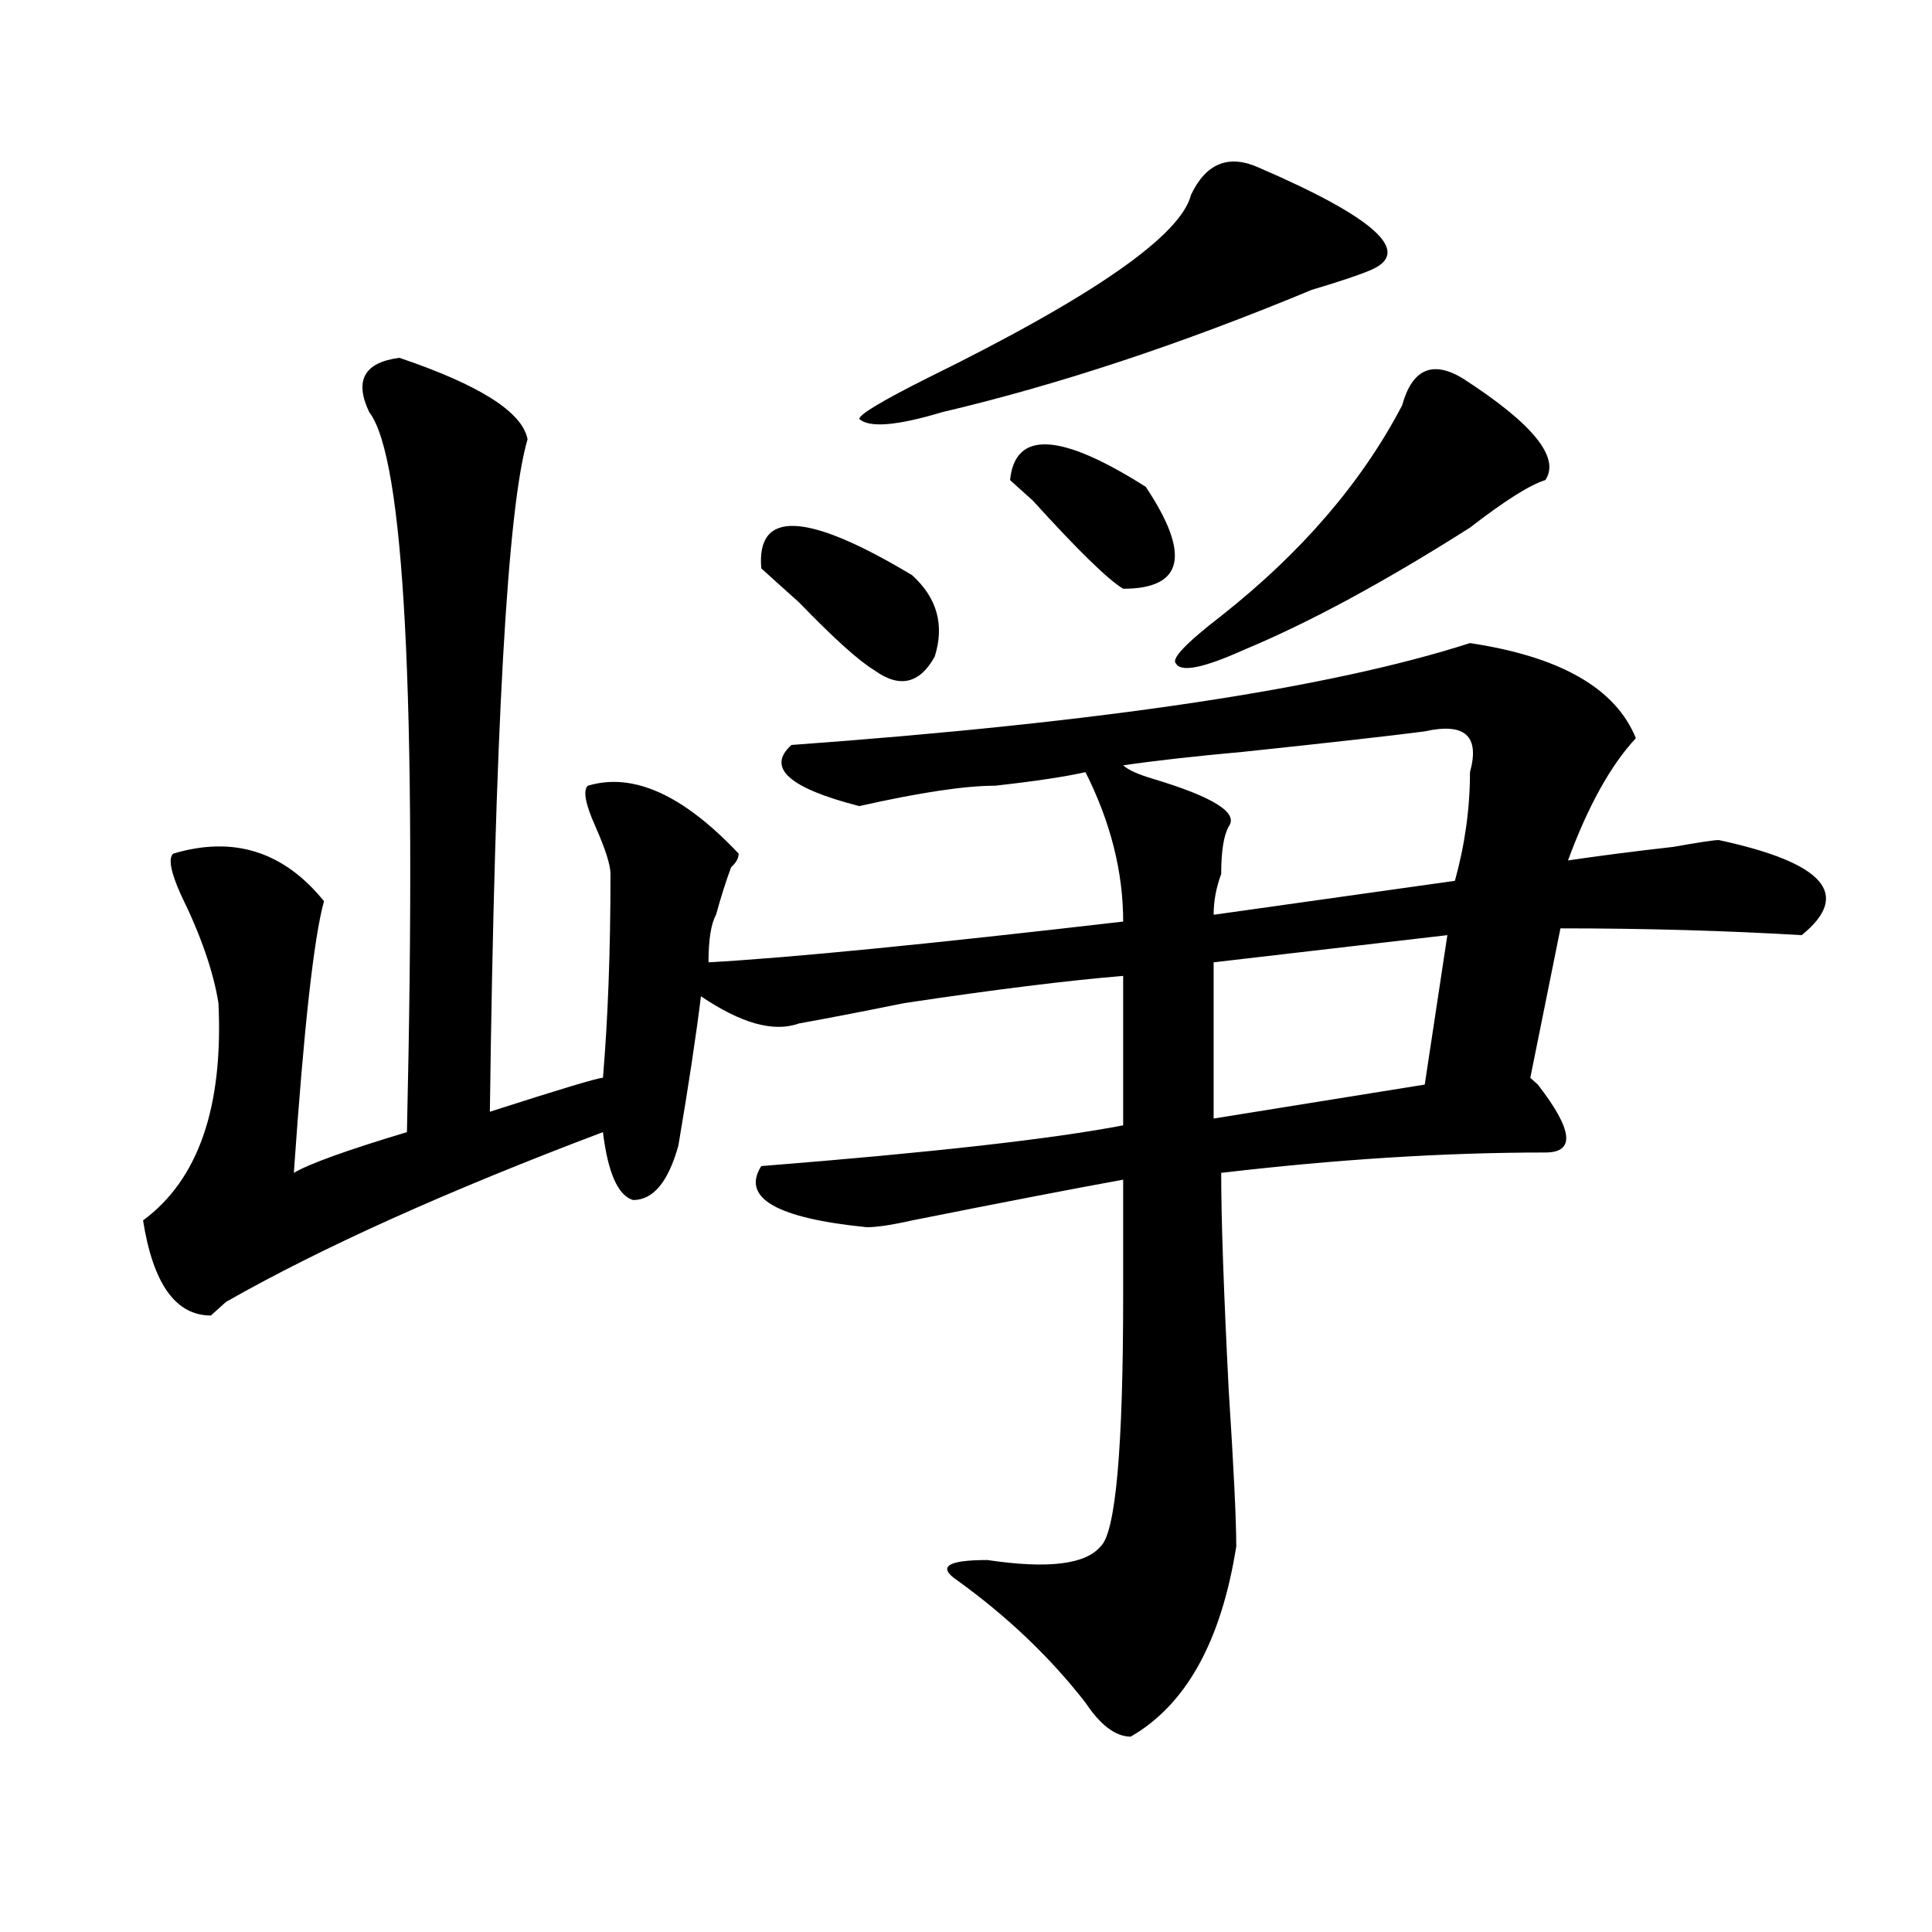 <?xml version="1.0" encoding="utf-8"?>
<!-- Generator: Adobe Illustrator 16.0.0, SVG Export Plug-In . SVG Version: 6.00 Build 0)  -->
<!DOCTYPE svg PUBLIC "-//W3C//DTD SVG 1.1//EN" "http://www.w3.org/Graphics/SVG/1.1/DTD/svg11.dtd">
<svg version="1.1" id="图层_1" xmlns="http://www.w3.org/2000/svg" xmlns:xlink="http://www.w3.org/1999/xlink" x="0px" y="0px"
	 width="1000px" height="1000px" viewBox="0 0 1000 1000" enable-background="new 0 0 1000 1000" xml:space="preserve">
<path d="M206.727,185.203c41.585,14.063,63.718,28.125,66.34,42.188c-10.427,35.156-16.95,151.172-19.512,348.047
	c36.401-11.7,55.913-17.578,58.535-17.578c2.562-30.432,3.902-65.588,3.902-105.469c0-4.669-2.622-12.854-7.805-24.609
	c-5.243-11.7-6.524-18.731-3.902-21.094c23.414-7.031,49.39,4.725,78.047,35.156c0,2.362-1.341,4.725-3.902,7.031
	c-2.622,7.031-5.243,15.271-7.805,24.609c-2.622,4.725-3.902,12.909-3.902,24.609c41.585-2.307,113.168-9.338,214.629-21.094
	c0-25.763-6.524-51.525-19.512-77.344c-10.427,2.362-26.036,4.725-46.828,7.031c-15.609,0-39.023,3.516-70.242,10.547
	c-36.462-9.338-48.169-19.885-35.121-31.641c161.276-11.7,278.347-29.278,351.211-52.734c46.828,7.031,75.425,23.456,85.852,49.219
	c-13.048,14.063-24.755,35.156-35.121,63.281c15.609-2.307,33.78-4.669,54.633-7.031c12.987-2.307,20.792-3.516,23.414-3.516
	c54.633,11.756,68.901,28.125,42.926,49.219c-39.023-2.307-80.669-3.516-124.875-3.516l-15.609,77.344l3.902,3.516
	c18.171,23.456,19.512,35.156,3.902,35.156c-52.071,0-107.985,3.516-167.801,10.547c0,23.456,1.28,60.975,3.902,112.5
	c2.562,39.881,3.902,66.797,3.902,80.859c-7.805,49.219-26.036,82.013-54.633,98.438c-7.805,0-15.609-5.878-23.414-17.578
	c-18.231-23.456-40.364-44.55-66.34-63.281c-10.427-7.031-5.243-10.547,15.609-10.547c31.219,4.669,50.73,2.307,58.535-7.031
	c7.805-7.031,11.707-50.372,11.707-130.078c0-25.763,0-45.703,0-59.766c-26.036,4.725-62.438,11.756-109.266,21.094
	c-10.427,2.362-18.231,3.516-23.414,3.516c-46.828-4.669-65.06-15.216-54.633-31.641c88.413-7.031,150.851-14.063,187.313-21.094
	v-77.344c-28.657,2.362-66.34,7.031-113.168,14.063c-23.414,4.725-41.646,8.24-54.633,10.547c-13.048,4.725-29.938,0-50.73-14.063
	c-2.622,21.094-6.524,46.912-11.707,77.344c-5.243,18.787-13.048,28.125-23.414,28.125c-7.805-2.307-13.048-14.063-15.609-35.156
	c-80.669,30.487-145.728,59.766-195.117,87.891c-2.622,2.362-5.243,4.725-7.805,7.031c-18.231,0-29.938-16.369-35.121-49.219
	c28.597-21.094,41.585-58.557,39.023-112.5c-2.622-16.369-9.146-35.156-19.512-56.25c-5.243-11.7-6.524-18.731-3.902-21.094
	c31.219-9.338,57.194-1.153,78.047,24.609c-5.243,18.787-10.427,65.644-15.609,140.625c7.805-4.669,27.316-11.7,58.535-21.094
	c5.183-225-1.341-349.2-19.512-372.656C183.313,196.959,188.495,187.565,206.727,185.203z M394.039,294.188
	c-2.622-30.432,23.414-29.278,78.047,3.516c12.987,11.756,16.89,25.818,11.707,42.188c-7.805,14.063-18.231,16.425-31.219,7.031
	c-7.805-4.669-20.853-16.369-39.023-35.156C405.746,304.734,399.222,298.912,394.039,294.188z M710.129,139.5
	c-5.243,2.362-15.609,5.878-31.219,10.547c-67.681,28.125-131.399,49.219-191.215,63.281c-23.414,7.031-37.743,8.24-42.926,3.516
	c0-2.307,11.707-9.338,35.121-21.094c85.852-42.188,131.339-73.828,136.582-94.922c7.805-16.369,19.512-21.094,35.121-14.063
	C711.409,112.584,730.921,130.162,710.129,139.5z M522.816,248.484c2.562-25.763,25.976-24.609,70.242,3.516
	c23.414,35.156,19.512,52.734-11.707,52.734c-7.805-4.669-23.414-19.885-46.828-45.703
	C529.28,254.362,525.378,250.847,522.816,248.484z M737.445,378.563c-18.231,2.362-49.45,5.878-93.656,10.547
	c-26.036,2.362-46.828,4.725-62.438,7.031c2.562,2.362,7.805,4.725,15.609,7.031c31.219,9.394,44.206,17.578,39.023,24.609
	c-2.622,4.725-3.902,12.909-3.902,24.609c-2.622,7.031-3.902,14.063-3.902,21.094l124.875-17.578
	c5.183-18.731,7.805-37.463,7.805-56.25C766.042,380.925,758.237,373.894,737.445,378.563z M799.883,248.484
	c-7.805,2.362-20.853,10.547-39.023,24.609c-44.267,28.125-83.29,49.219-117.07,63.281c-20.853,9.394-32.56,11.756-35.121,7.031
	c-2.622-2.307,5.183-10.547,23.414-24.609c41.585-32.794,72.804-69.104,93.656-108.984c5.183-18.731,15.609-23.4,31.219-14.063
	C793.358,219.206,807.688,236.784,799.883,248.484z M749.152,484.031L628.18,498.094v80.859l109.266-17.578L749.152,484.031z"/>
</svg>
